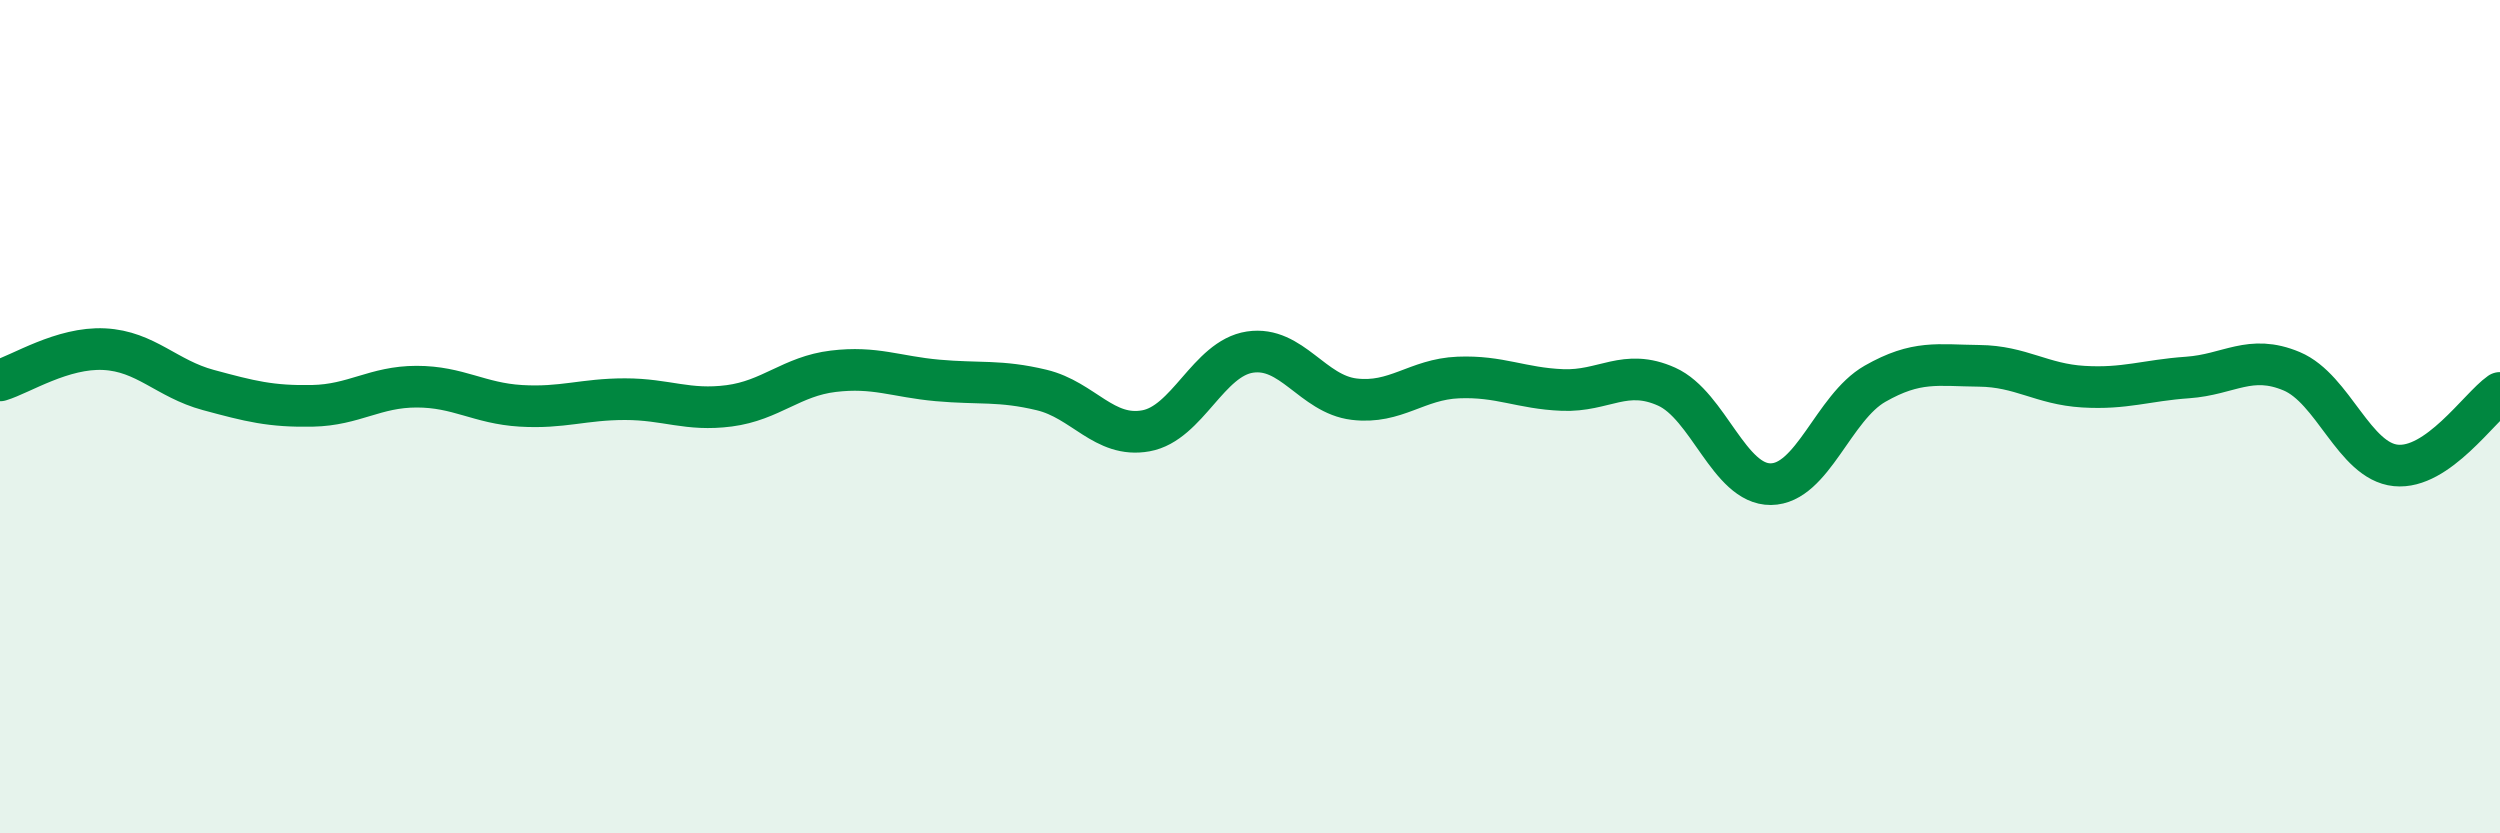 
    <svg width="60" height="20" viewBox="0 0 60 20" xmlns="http://www.w3.org/2000/svg">
      <path
        d="M 0,9.13 C 0.5,8.98 1.5,8.33 2.5,8.38 C 3.5,8.43 4,9.09 5,9.36 C 6,9.63 6.5,9.76 7.5,9.74 C 8.5,9.72 9,9.28 10,9.28 C 11,9.28 11.5,9.68 12.5,9.74 C 13.5,9.8 14,9.58 15,9.58 C 16,9.58 16.5,9.87 17.5,9.74 C 18.5,9.61 19,9.03 20,8.91 C 21,8.79 21.5,9.04 22.5,9.13 C 23.5,9.22 24,9.12 25,9.36 C 26,9.6 26.5,10.52 27.5,10.34 C 28.5,10.16 29,8.6 30,8.45 C 31,8.3 31.5,9.46 32.5,9.58 C 33.5,9.7 34,9.1 35,9.06 C 36,9.02 36.5,9.32 37.5,9.36 C 38.5,9.4 39,8.83 40,9.28 C 41,9.73 41.5,11.63 42.5,11.62 C 43.5,11.61 44,9.78 45,9.21 C 46,8.64 46.5,8.77 47.5,8.78 C 48.5,8.79 49,9.22 50,9.28 C 51,9.34 51.5,9.13 52.5,9.06 C 53.5,8.99 54,8.49 55,8.91 C 56,9.33 56.5,11.07 57.5,11.17 C 58.5,11.27 59.5,9.78 60,9.43L60 20L0 20Z"
        fill="#008740"
        opacity="0.1"
        stroke-linecap="round"
        stroke-linejoin="round"
      />
      <path
        d="M 0,9.13 C 0.5,8.98 1.5,8.33 2.5,8.38 C 3.5,8.43 4,9.09 5,9.36 C 6,9.63 6.5,9.76 7.5,9.74 C 8.5,9.72 9,9.28 10,9.28 C 11,9.28 11.5,9.68 12.5,9.74 C 13.5,9.8 14,9.58 15,9.58 C 16,9.58 16.5,9.87 17.5,9.74 C 18.5,9.61 19,9.03 20,8.91 C 21,8.79 21.5,9.04 22.5,9.13 C 23.5,9.22 24,9.12 25,9.36 C 26,9.6 26.5,10.52 27.5,10.34 C 28.5,10.16 29,8.6 30,8.45 C 31,8.3 31.5,9.46 32.5,9.58 C 33.5,9.7 34,9.1 35,9.06 C 36,9.02 36.5,9.32 37.5,9.36 C 38.5,9.4 39,8.83 40,9.28 C 41,9.73 41.5,11.63 42.5,11.62 C 43.5,11.61 44,9.78 45,9.21 C 46,8.64 46.5,8.77 47.5,8.78 C 48.5,8.79 49,9.22 50,9.28 C 51,9.34 51.5,9.13 52.5,9.06 C 53.5,8.99 54,8.49 55,8.91 C 56,9.33 56.5,11.07 57.5,11.17 C 58.5,11.27 59.5,9.78 60,9.43"
        stroke="#008740"
        stroke-width="1"
        fill="none"
        stroke-linecap="round"
        stroke-linejoin="round"
      />
    </svg>
  